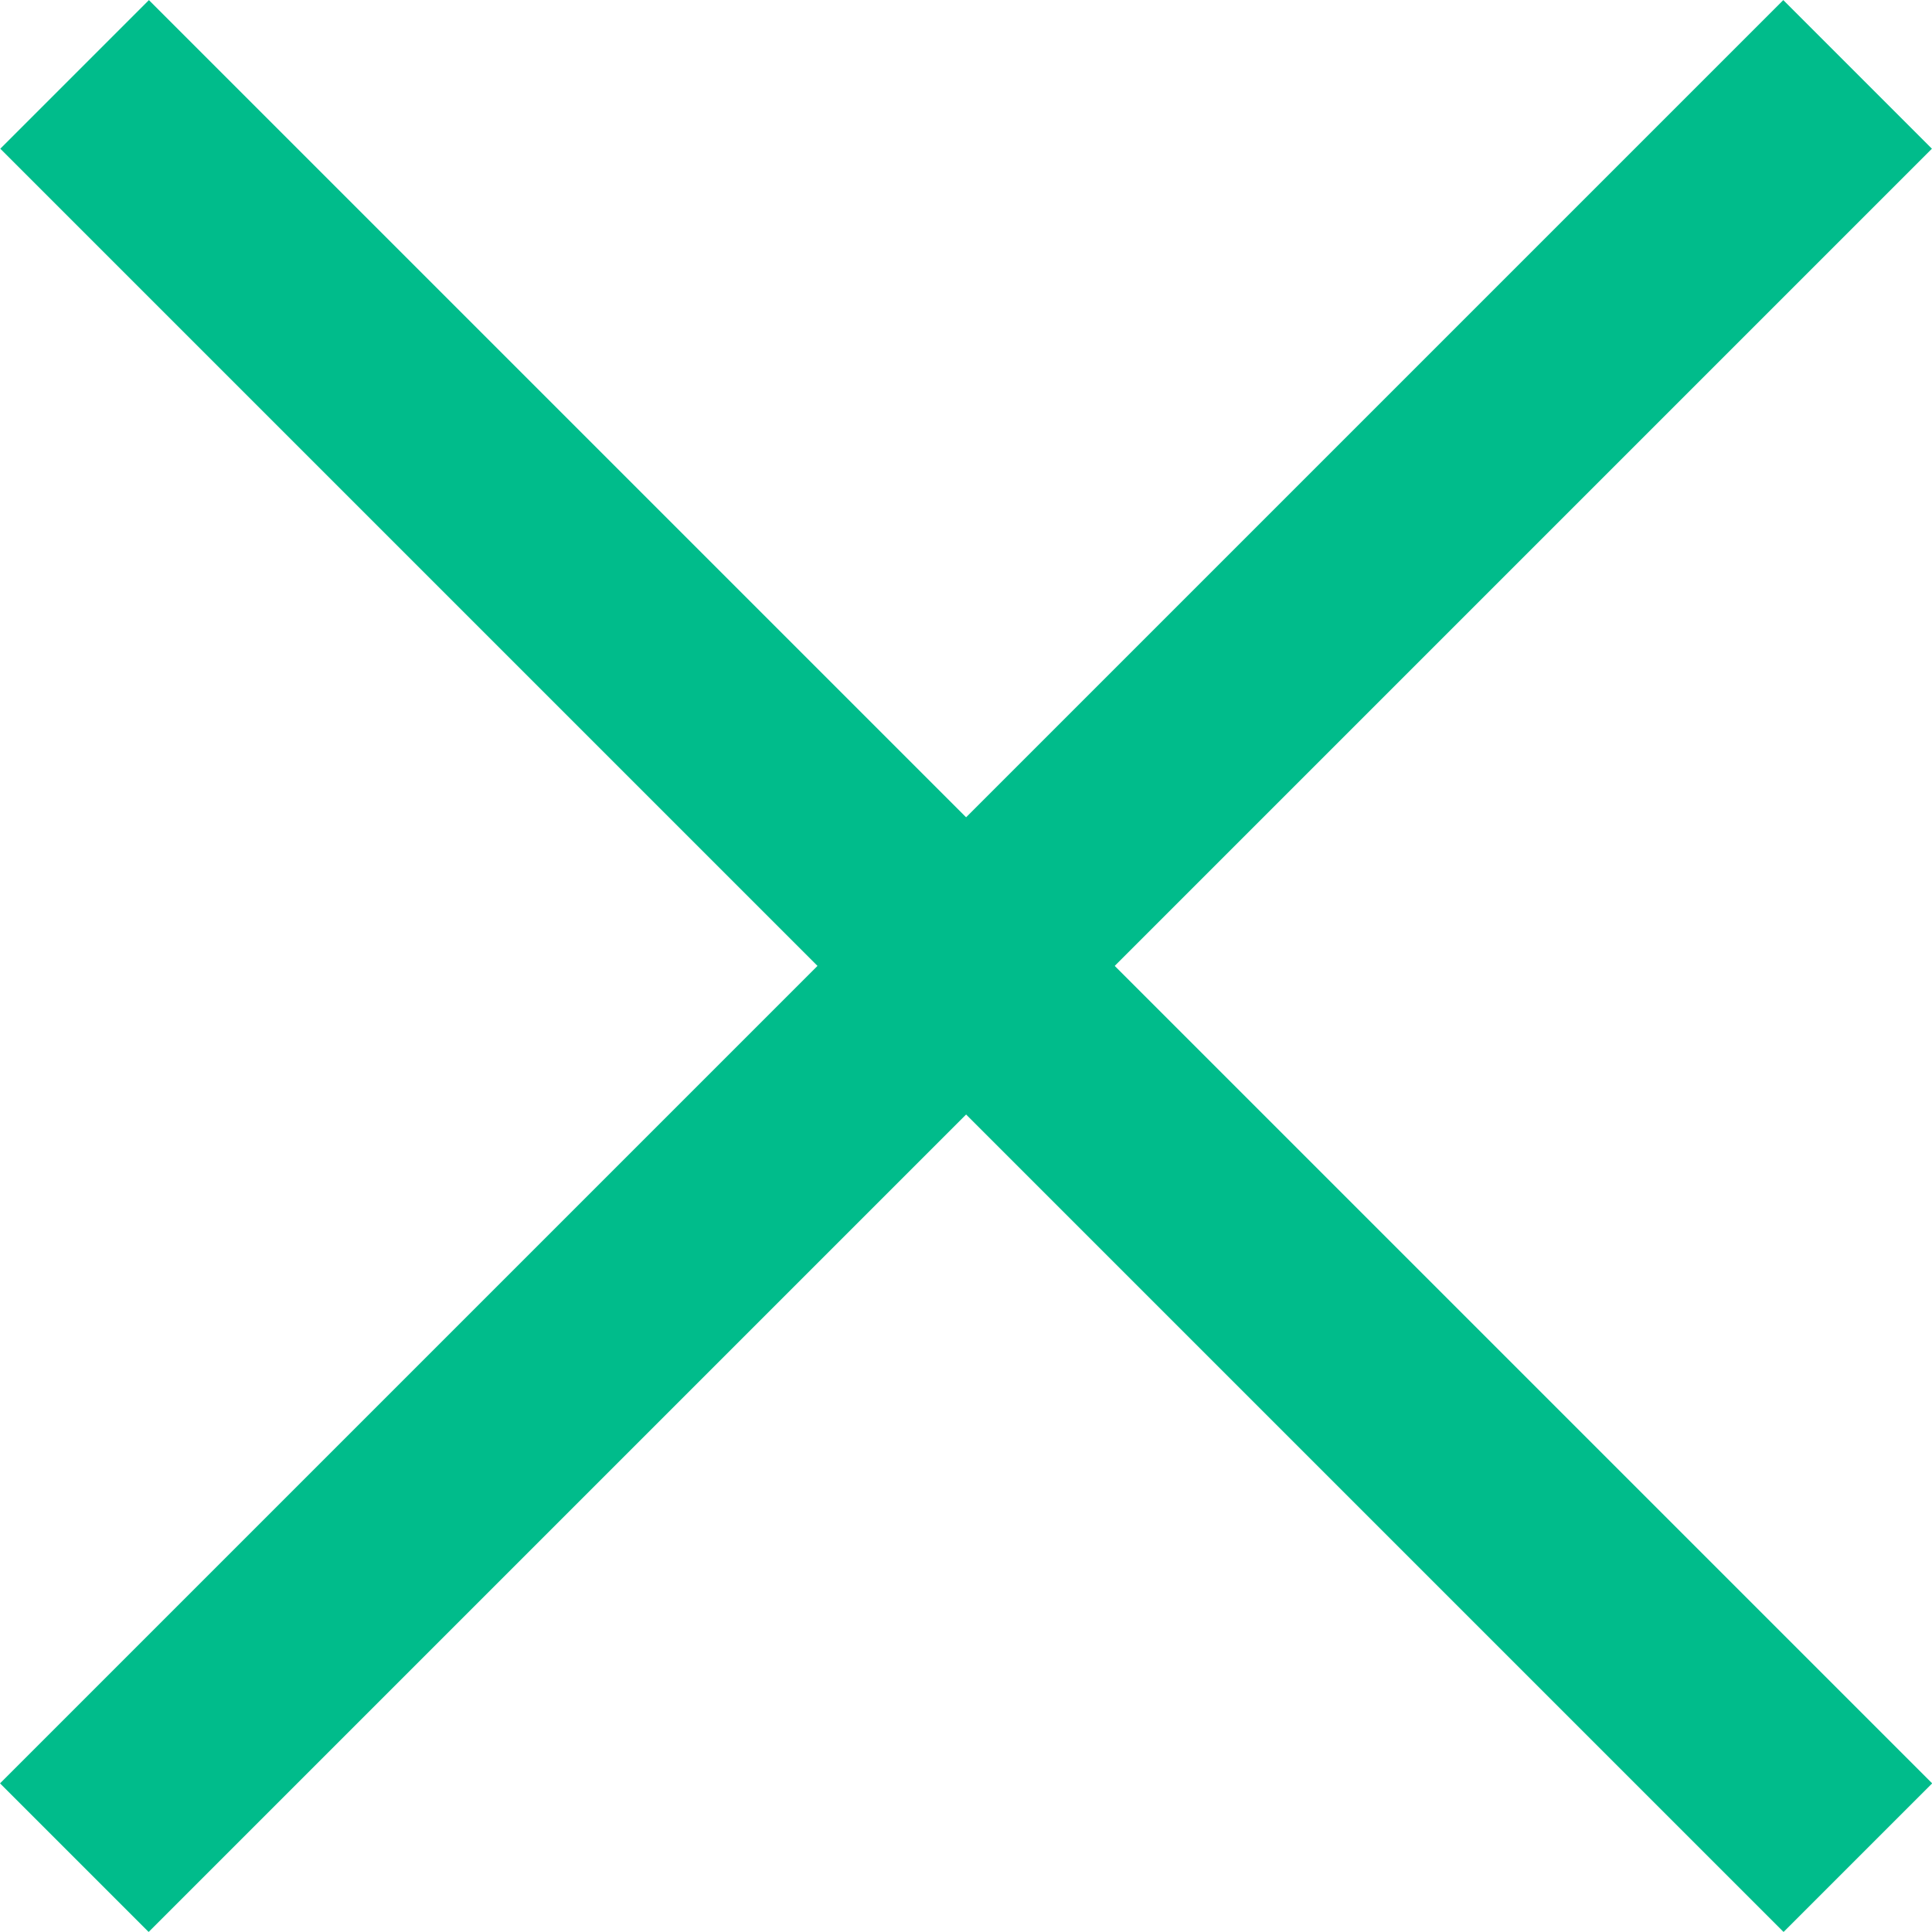 <svg xmlns="http://www.w3.org/2000/svg" width="9.193" height="9.192" viewBox="0 0 9.193 9.192"><g transform="translate(-205.903 -730.904)"><line x2="12" transform="translate(206.258 731.258) rotate(45)" fill="none" stroke="#00bc8b" stroke-width="1"/><line x2="12" transform="translate(214.742 731.258) rotate(135)" fill="none" stroke="#00bc8b" stroke-width="1"/></g></svg>